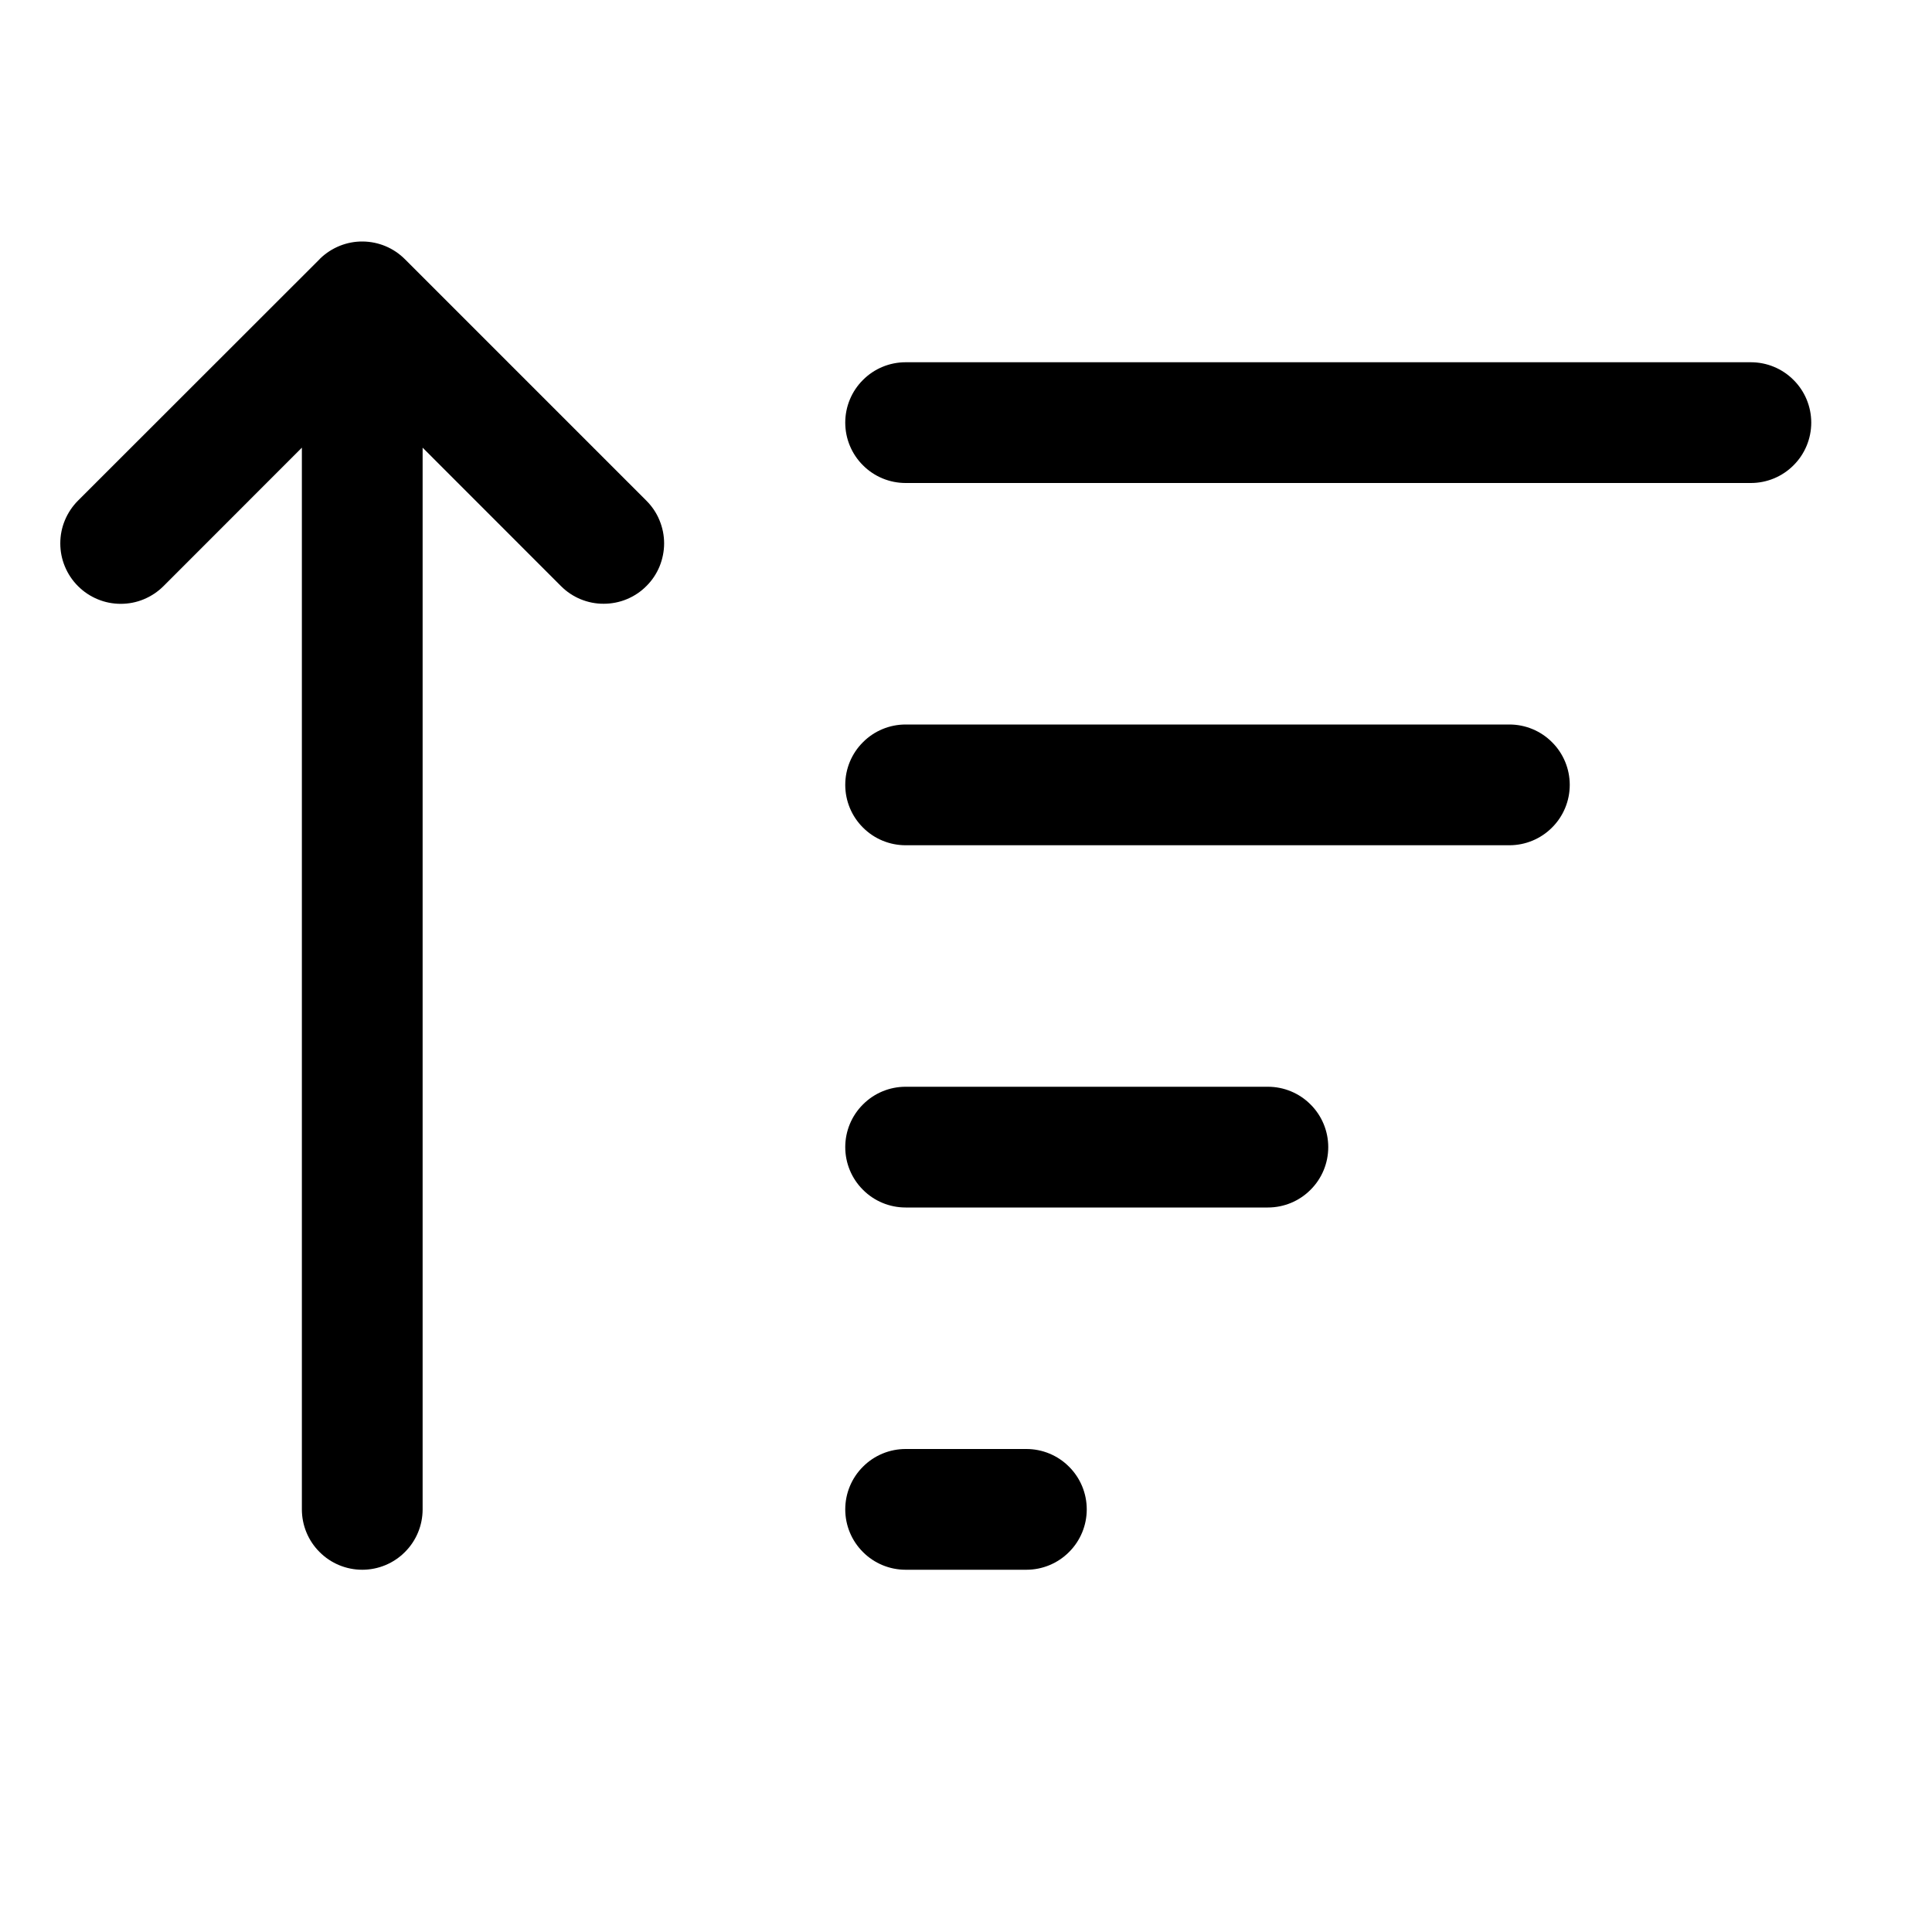 <svg xmlns="http://www.w3.org/2000/svg" width="24" height="24" viewBox="0 0 24 24" fill="none">
  <path d="M5.25 18.75C5.25 18.949 5.171 19.14 5.03 19.28C4.89 19.421 4.699 19.5 4.5 19.5C4.301 19.5 4.11 19.421 3.97 19.28C3.829 19.14 3.75 18.949 3.75 18.75V5.561L2.031 7.281C1.961 7.351 1.878 7.406 1.787 7.444C1.696 7.482 1.599 7.501 1.5 7.501C1.401 7.501 1.304 7.482 1.213 7.444C1.121 7.406 1.039 7.351 0.969 7.281C0.899 7.211 0.844 7.129 0.806 7.037C0.768 6.946 0.749 6.849 0.749 6.75C0.749 6.651 0.768 6.554 0.806 6.463C0.844 6.372 0.899 6.289 0.969 6.219L3.969 3.221L3.979 3.21C4.121 3.074 4.31 2.998 4.506 3C4.703 3.002 4.89 3.08 5.029 3.219L8.029 6.219C8.099 6.289 8.155 6.371 8.192 6.462C8.23 6.553 8.25 6.651 8.25 6.75C8.25 6.848 8.23 6.946 8.193 7.037C8.155 7.128 8.1 7.211 8.03 7.28C7.961 7.35 7.878 7.405 7.787 7.443C7.696 7.481 7.598 7.5 7.5 7.5C7.401 7.501 7.304 7.481 7.213 7.444C7.121 7.406 7.039 7.351 6.969 7.281L5.25 5.561V18.75ZM10.5 5.25C10.5 5.051 10.579 4.86 10.72 4.72C10.86 4.579 11.051 4.5 11.25 4.5H21.75C21.949 4.5 22.14 4.579 22.28 4.72C22.421 4.86 22.5 5.051 22.5 5.25C22.5 5.449 22.421 5.64 22.28 5.78C22.14 5.921 21.949 6 21.75 6H11.25C11.051 6 10.86 5.921 10.72 5.78C10.579 5.64 10.5 5.449 10.5 5.25ZM11.25 9C11.051 9 10.86 9.079 10.72 9.22C10.579 9.36 10.5 9.551 10.5 9.75C10.5 9.949 10.579 10.14 10.72 10.28C10.86 10.421 11.051 10.5 11.25 10.5H18.75C18.949 10.5 19.14 10.421 19.28 10.28C19.421 10.14 19.5 9.949 19.5 9.75C19.5 9.551 19.421 9.36 19.28 9.22C19.14 9.079 18.949 9 18.75 9H11.25ZM11.25 13.5C11.051 13.5 10.86 13.579 10.72 13.72C10.579 13.86 10.5 14.051 10.5 14.25C10.5 14.449 10.579 14.64 10.72 14.78C10.86 14.921 11.051 15 11.25 15H15.75C15.949 15 16.14 14.921 16.28 14.78C16.421 14.64 16.5 14.449 16.5 14.25C16.5 14.051 16.421 13.86 16.28 13.72C16.14 13.579 15.949 13.5 15.75 13.5H11.25ZM11.25 18C11.051 18 10.86 18.079 10.72 18.22C10.579 18.36 10.5 18.551 10.5 18.75C10.5 18.949 10.579 19.14 10.72 19.28C10.86 19.421 11.051 19.5 11.25 19.5H12.75C12.949 19.5 13.14 19.421 13.28 19.28C13.421 19.14 13.5 18.949 13.5 18.75C13.5 18.551 13.421 18.36 13.28 18.22C13.14 18.079 12.949 18 12.75 18H11.25Z" fill="black"/>
</svg>